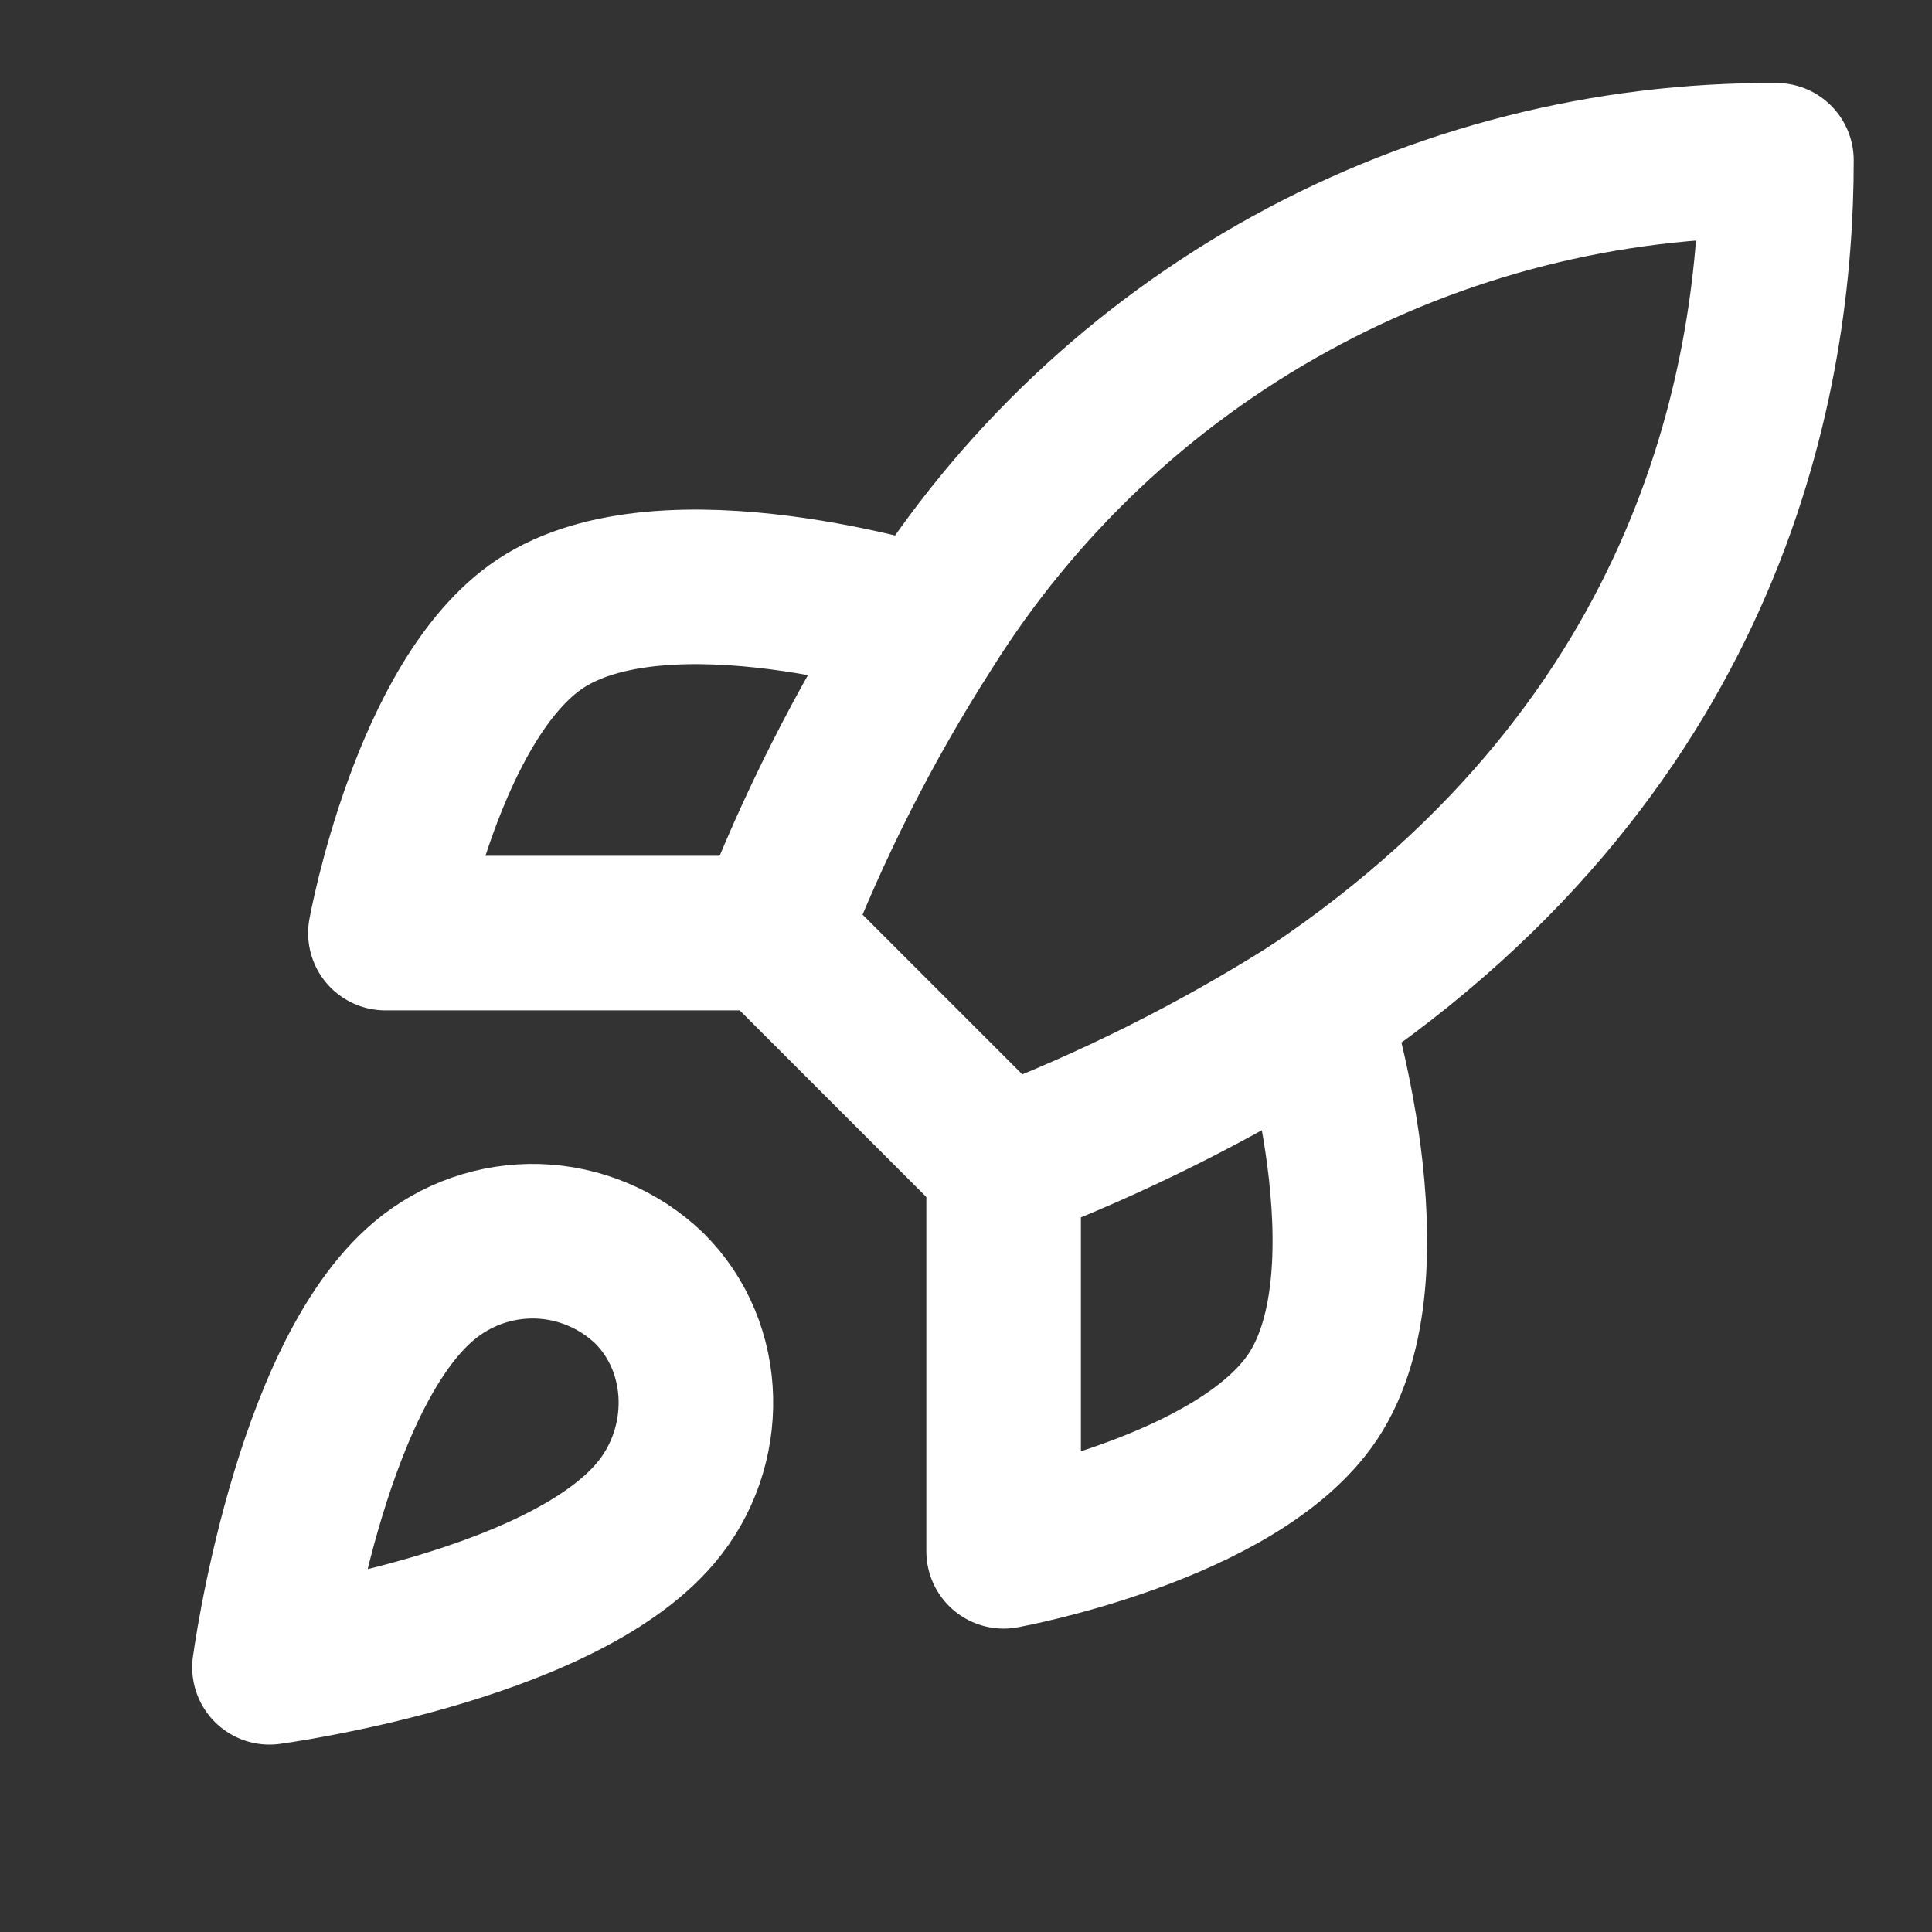 <svg width="25" height="25" viewBox="0 0 25 25" fill="none" xmlns="http://www.w3.org/2000/svg">
<rect x="0" y="0" width="25" height="25" fill="#333333" stroke="none"/>
<path d="M5.487 16.575C3.987 17.834 3.487 21.575 3.487 21.575C3.487 21.575 7.227 21.075 8.487 19.575C9.197 18.735 9.187 17.445 8.397 16.665C8.008 16.294 7.496 16.079 6.959 16.062C6.422 16.046 5.898 16.228 5.487 16.575ZM12.987 15.075L9.987 12.075C10.519 10.694 11.189 9.371 11.987 8.124C13.152 6.261 14.774 4.728 16.7 3.669C18.625 2.61 20.79 2.061 22.987 2.074C22.987 4.794 22.207 9.574 16.987 13.075C15.723 13.873 14.383 14.543 12.987 15.075Z" stroke="white" stroke-width="2" stroke-linecap="round" stroke-linejoin="round"/>
<path d="M9.987 12.074H4.987C4.987 12.074 5.537 9.044 6.987 8.074C8.607 6.994 11.987 8.074 11.987 8.074M12.987 15.074V20.074C12.987 20.074 16.017 19.524 16.987 18.074C18.067 16.454 16.987 13.074 16.987 13.074" stroke="white" stroke-width="2" stroke-linecap="round" stroke-linejoin="round"/>
</svg>
